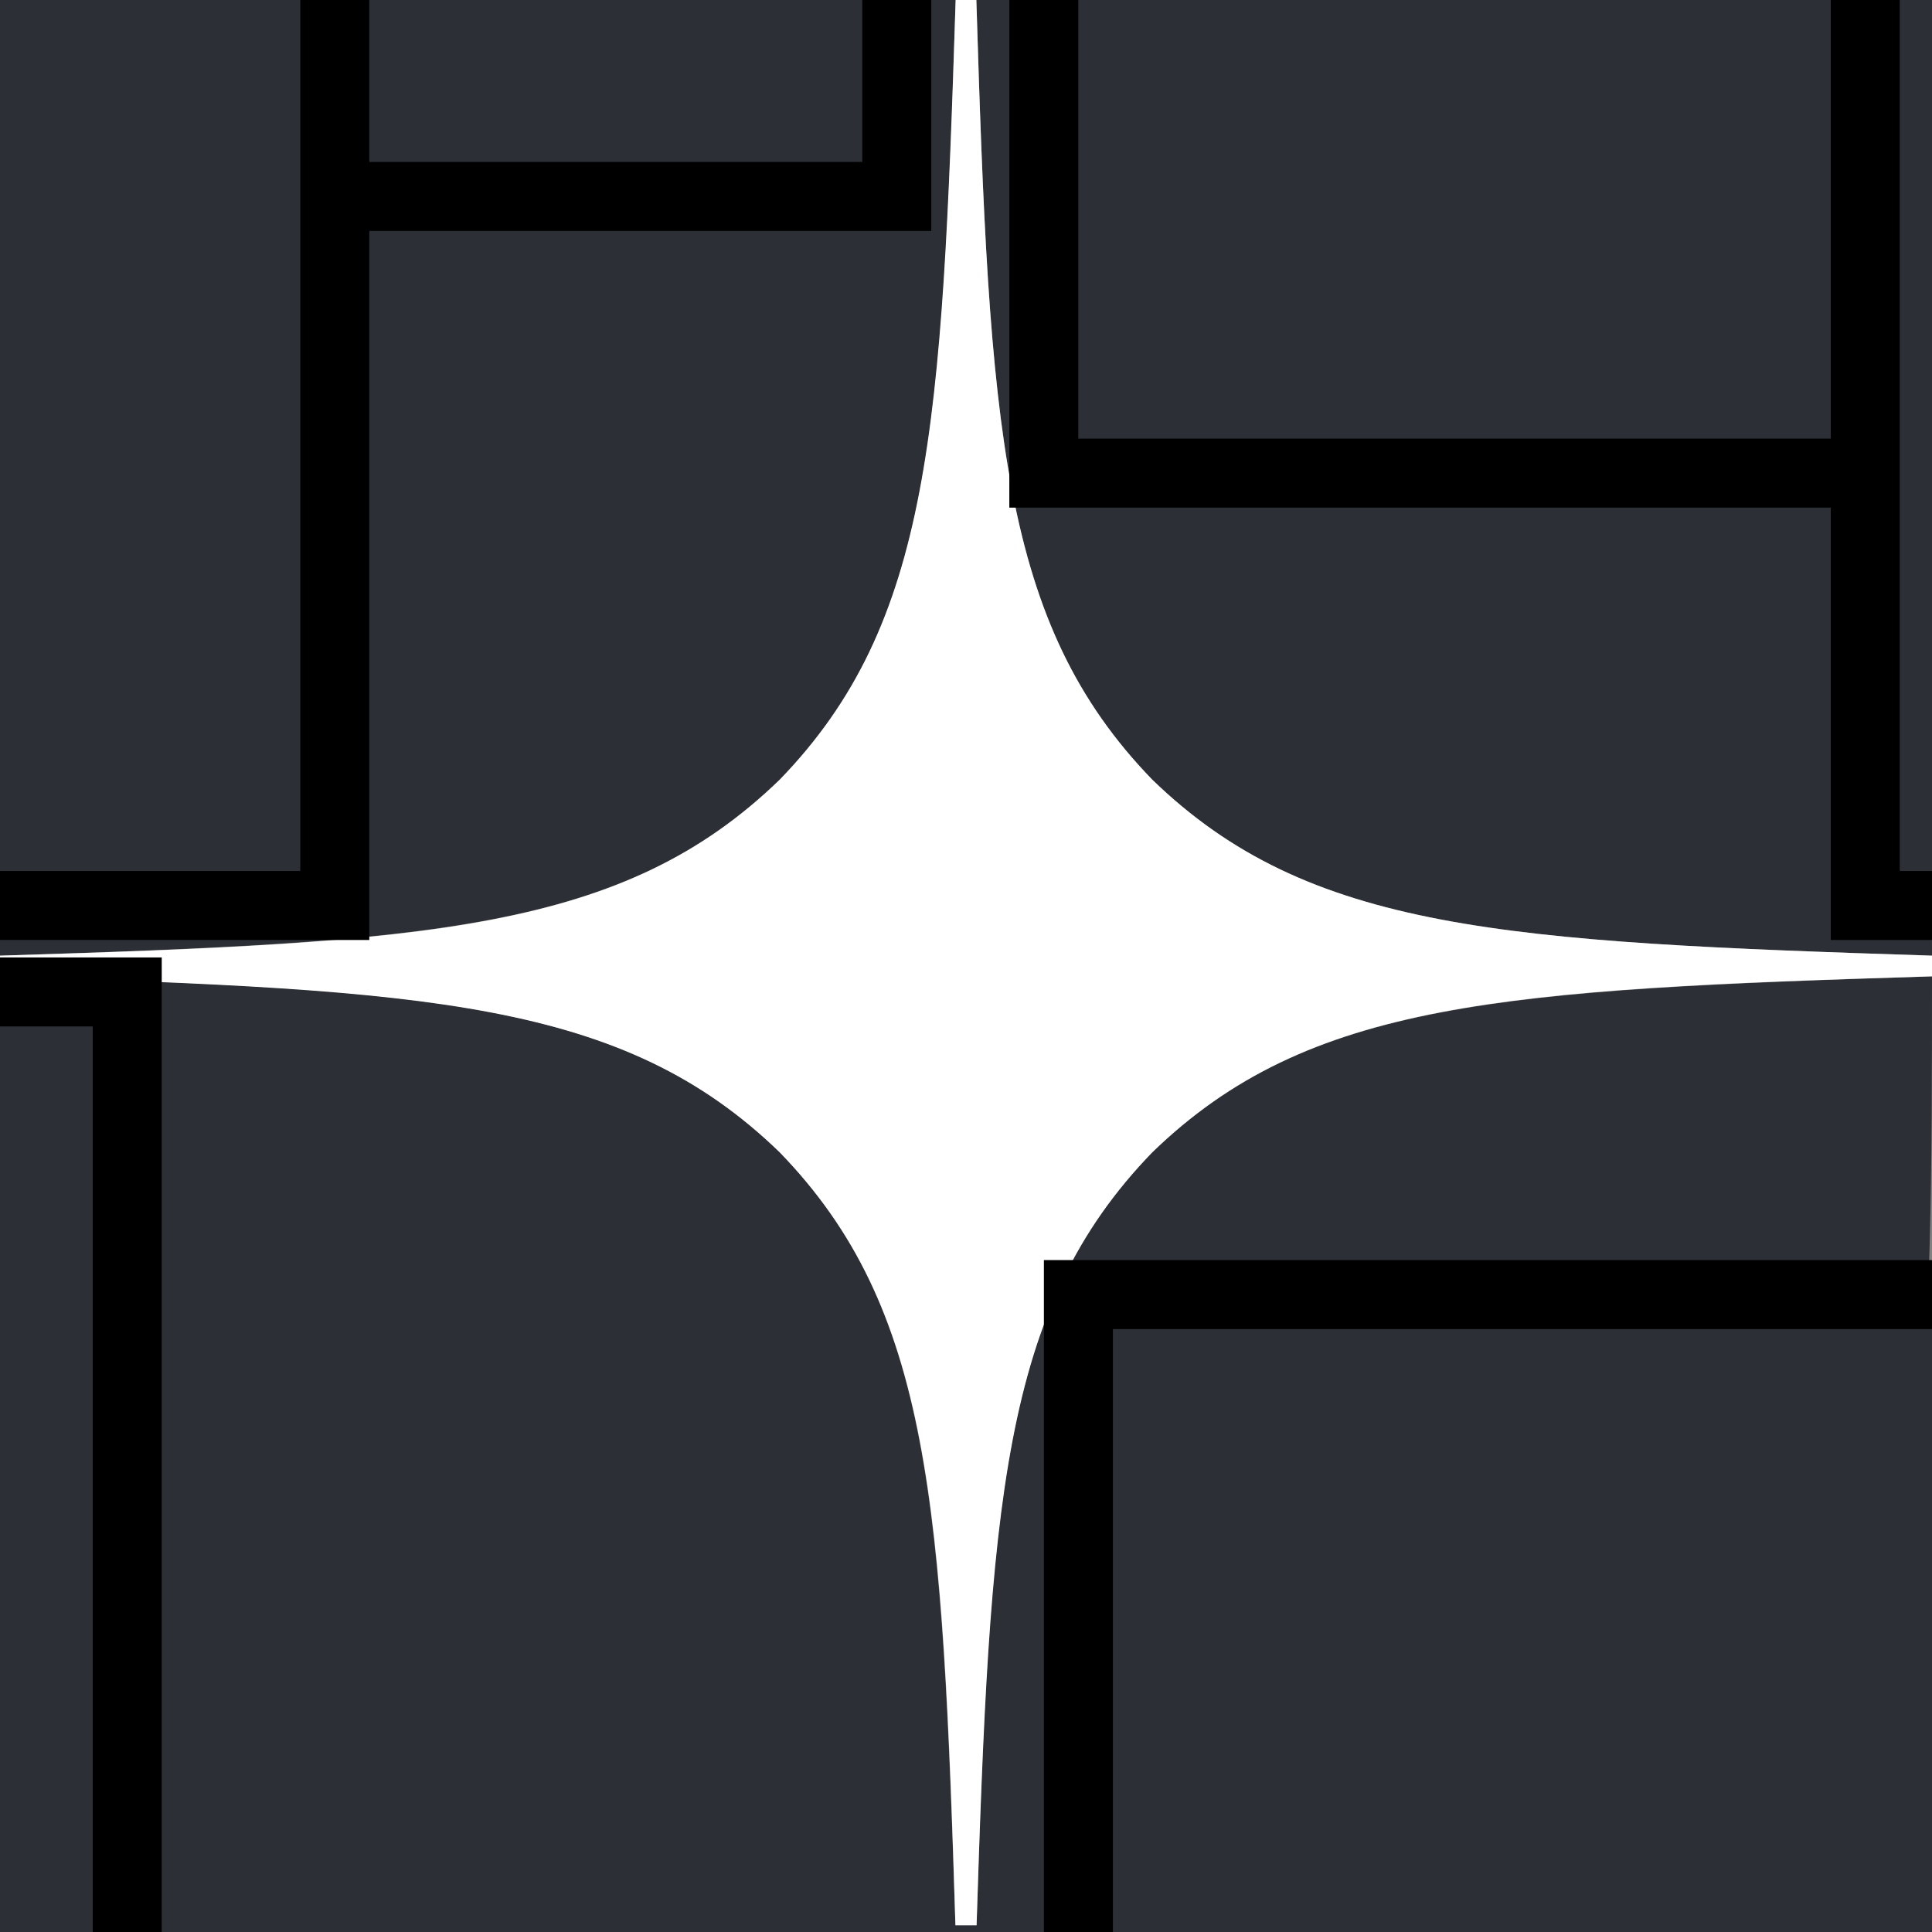 <svg width="28" height="28" xmlns="http://www.w3.org/2000/svg">

 <rect width="100%" height="100%" fill="#808080" stroke="none"/>

 <g>
  <title>Layer 1</title>
  <path id="svg_1" d="m16.7,16.7c-2.2,2.27 -2.36,5.1 -2.55,11.3c5.78,0 9.77,-0.02 11.83,-2.02c2,-2.06 2.02,-6.24 2.02,-11.83c-6.2,0.2 -9.03,0.35 -11.3,2.55m-16.7,-2.55c0,5.59 0.02,9.77 2.02,11.83c2.06,2 6.05,2.02 11.83,2.02c-0.2,-6.2 -0.35,-9.03 -2.55,-11.3c-2.27,-2.2 -5.1,-2.36 -11.3,-2.55m13.85,-14.15c-5.77,0 -9.77,0.02 -11.83,2.02c-2,2.06 -2.02,6.24 -2.02,11.83c6.2,-0.2 9.03,-0.35 11.3,-2.55c2.2,-2.27 2.36,-5.1 2.55,-11.3m2.85,11.3c-2.2,-2.27 -2.36,-5.1 -2.55,-11.3c5.78,0 9.77,0.02 11.83,2.02c2,2.06 2.02,6.24 2.02,11.83c-6.2,-0.2 -9.03,-0.35 -11.3,-2.55" fill="#2C3036"/>
  <path id="svg_2" d="m28,14.15l0,-0.3c-6.2,-0.2 -9.03,-0.35 -11.3,-2.55c-2.2,-2.27 -2.36,-5.1 -2.55,-11.3l-0.3,0c-0.2,6.2 -0.35,9.03 -2.55,11.3c-2.27,2.2 -5.1,2.36 -11.3,2.55l0,0.3c6.2,0.2 9.03,0.35 11.3,2.55c2.2,2.27 2.36,5.1 2.55,11.3l0.3,0c0.2,-6.2 0.35,-9.03 2.55,-11.3c2.27,-2.2 5.1,-2.36 11.3,-2.55" fill="#fff"/>
  <rect stroke-width="0" id="svg_5" height="13.138" width="11.99" y="18.337" x="-2.071" stroke="#000" fill="#2c3036"/>
  <rect stroke-width="0" id="svg_7" height="9.949" width="50.128" y="27.903" x="-8.449" stroke="#000" fill="#2c3036"/>
  <rect stroke="null" id="svg_9" height="11.654" width="17.419" y="18.762" x="15.629" fill="#2c3036"/>
  <rect id="svg_10" height="12.406" width="24.185" y="-5.549" x="15.128" stroke="null" fill="#2c3036"/>
  <rect id="svg_11" height="13.784" width="37.343" y="-10.937" x="-24.346" stroke="null" fill="#2c3036"/>
  <rect id="svg_12" height="13.659" width="6.767" y="-0.536" x="27.033" stroke="null" fill="#2c3036"/>
  <rect id="svg_13" height="25.063" width="8.521" y="14.376" x="-6.677" stroke="null" fill="#2c3036"/>
  <rect id="svg_14" height="16.416" width="7.644" y="-3.293" x="-2.792" stroke="null" fill="#2c3036"/>
 </g>
</svg>
